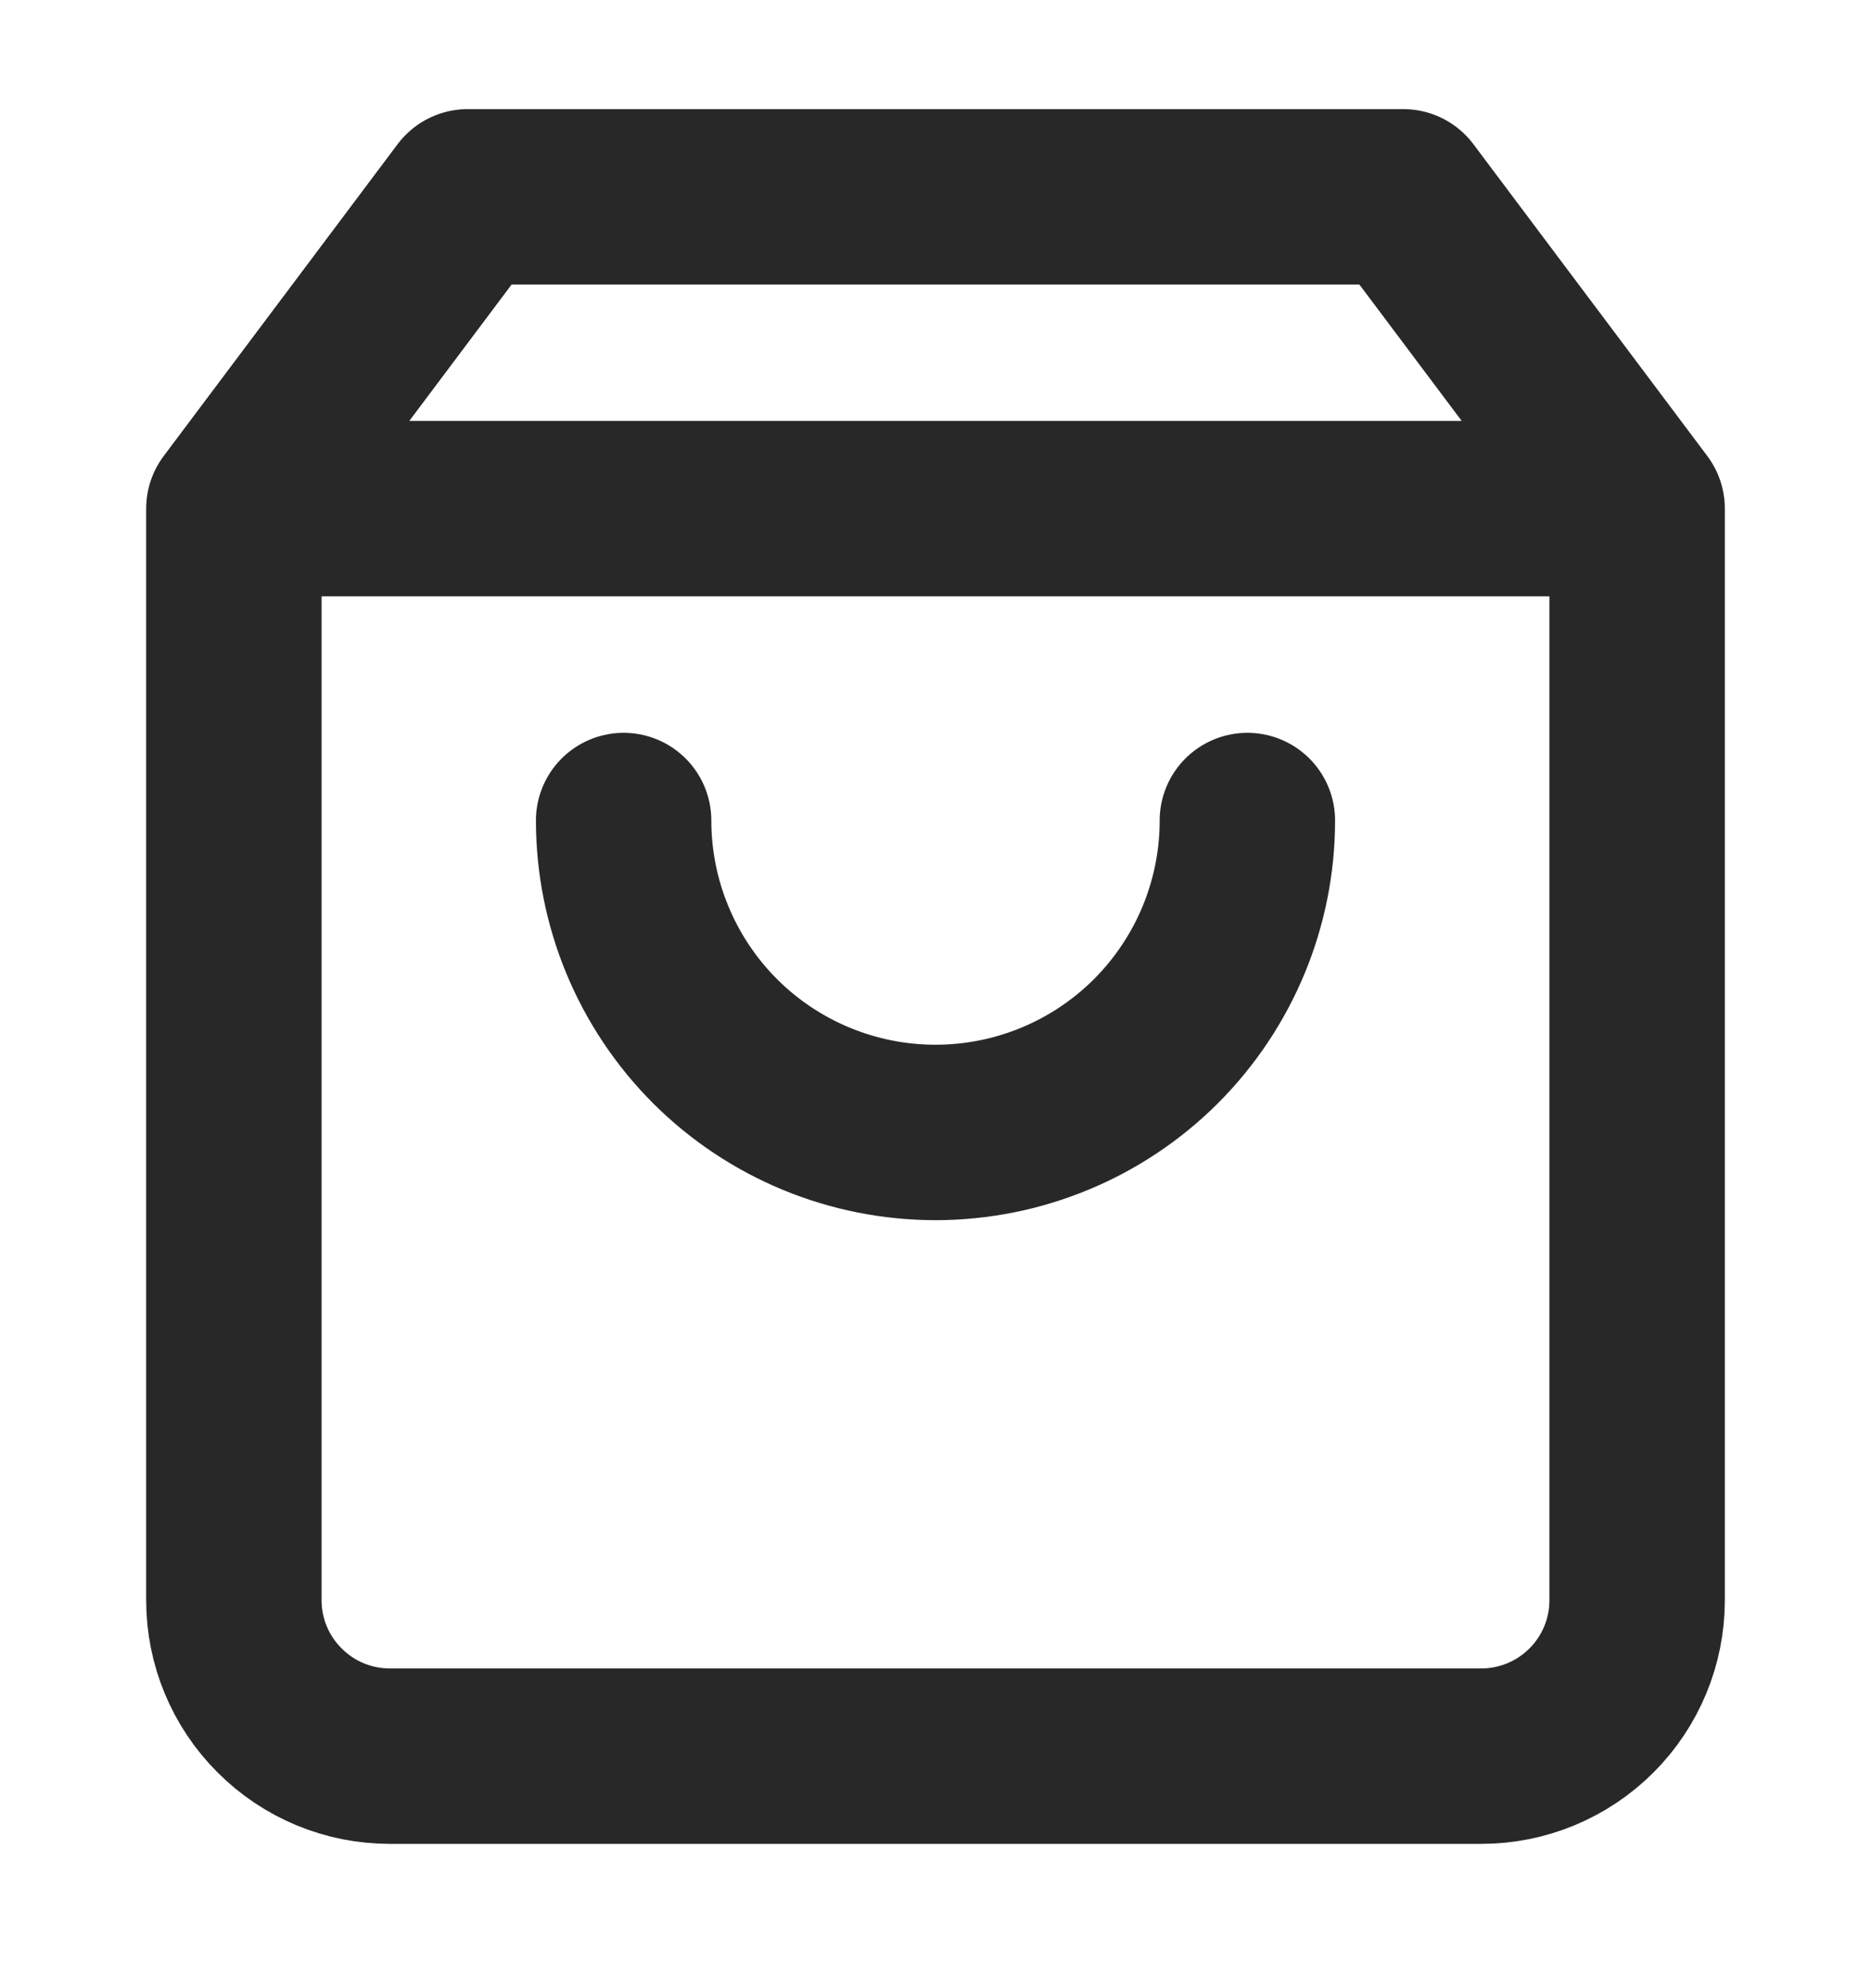 <?xml version="1.0" encoding="UTF-8"?>
<svg xmlns="http://www.w3.org/2000/svg" width="16" height="17" viewBox="0 0 16 17" fill="none">
  <g clip-path="url(#clip0_5037_299)">
    <path d="M2 4.349L4 1.683H12L14 4.349M2 4.349V13.683C2 14.036 2.14 14.375 2.391 14.625C2.641 14.876 2.98 15.016 3.333 15.016H12.667C13.02 15.016 13.359 14.876 13.61 14.625C13.86 14.375 14 14.036 14 13.683V4.349M2 4.349H14M10.667 7.016C10.667 7.723 10.386 8.401 9.886 8.902C9.386 9.402 8.707 9.683 8 9.683C7.293 9.683 6.614 9.402 6.114 8.902C5.614 8.401 5.333 7.723 5.333 7.016" stroke="#292828" stroke-width="1.5" stroke-linecap="round" stroke-linejoin="round"></path>
  </g>
  <defs>
    <clipPath id="clip0_5037_299">
      <rect width="16" height="16" fill="white" transform="translate(0 0.349)"></rect>
    </clipPath>
  </defs>
</svg>
